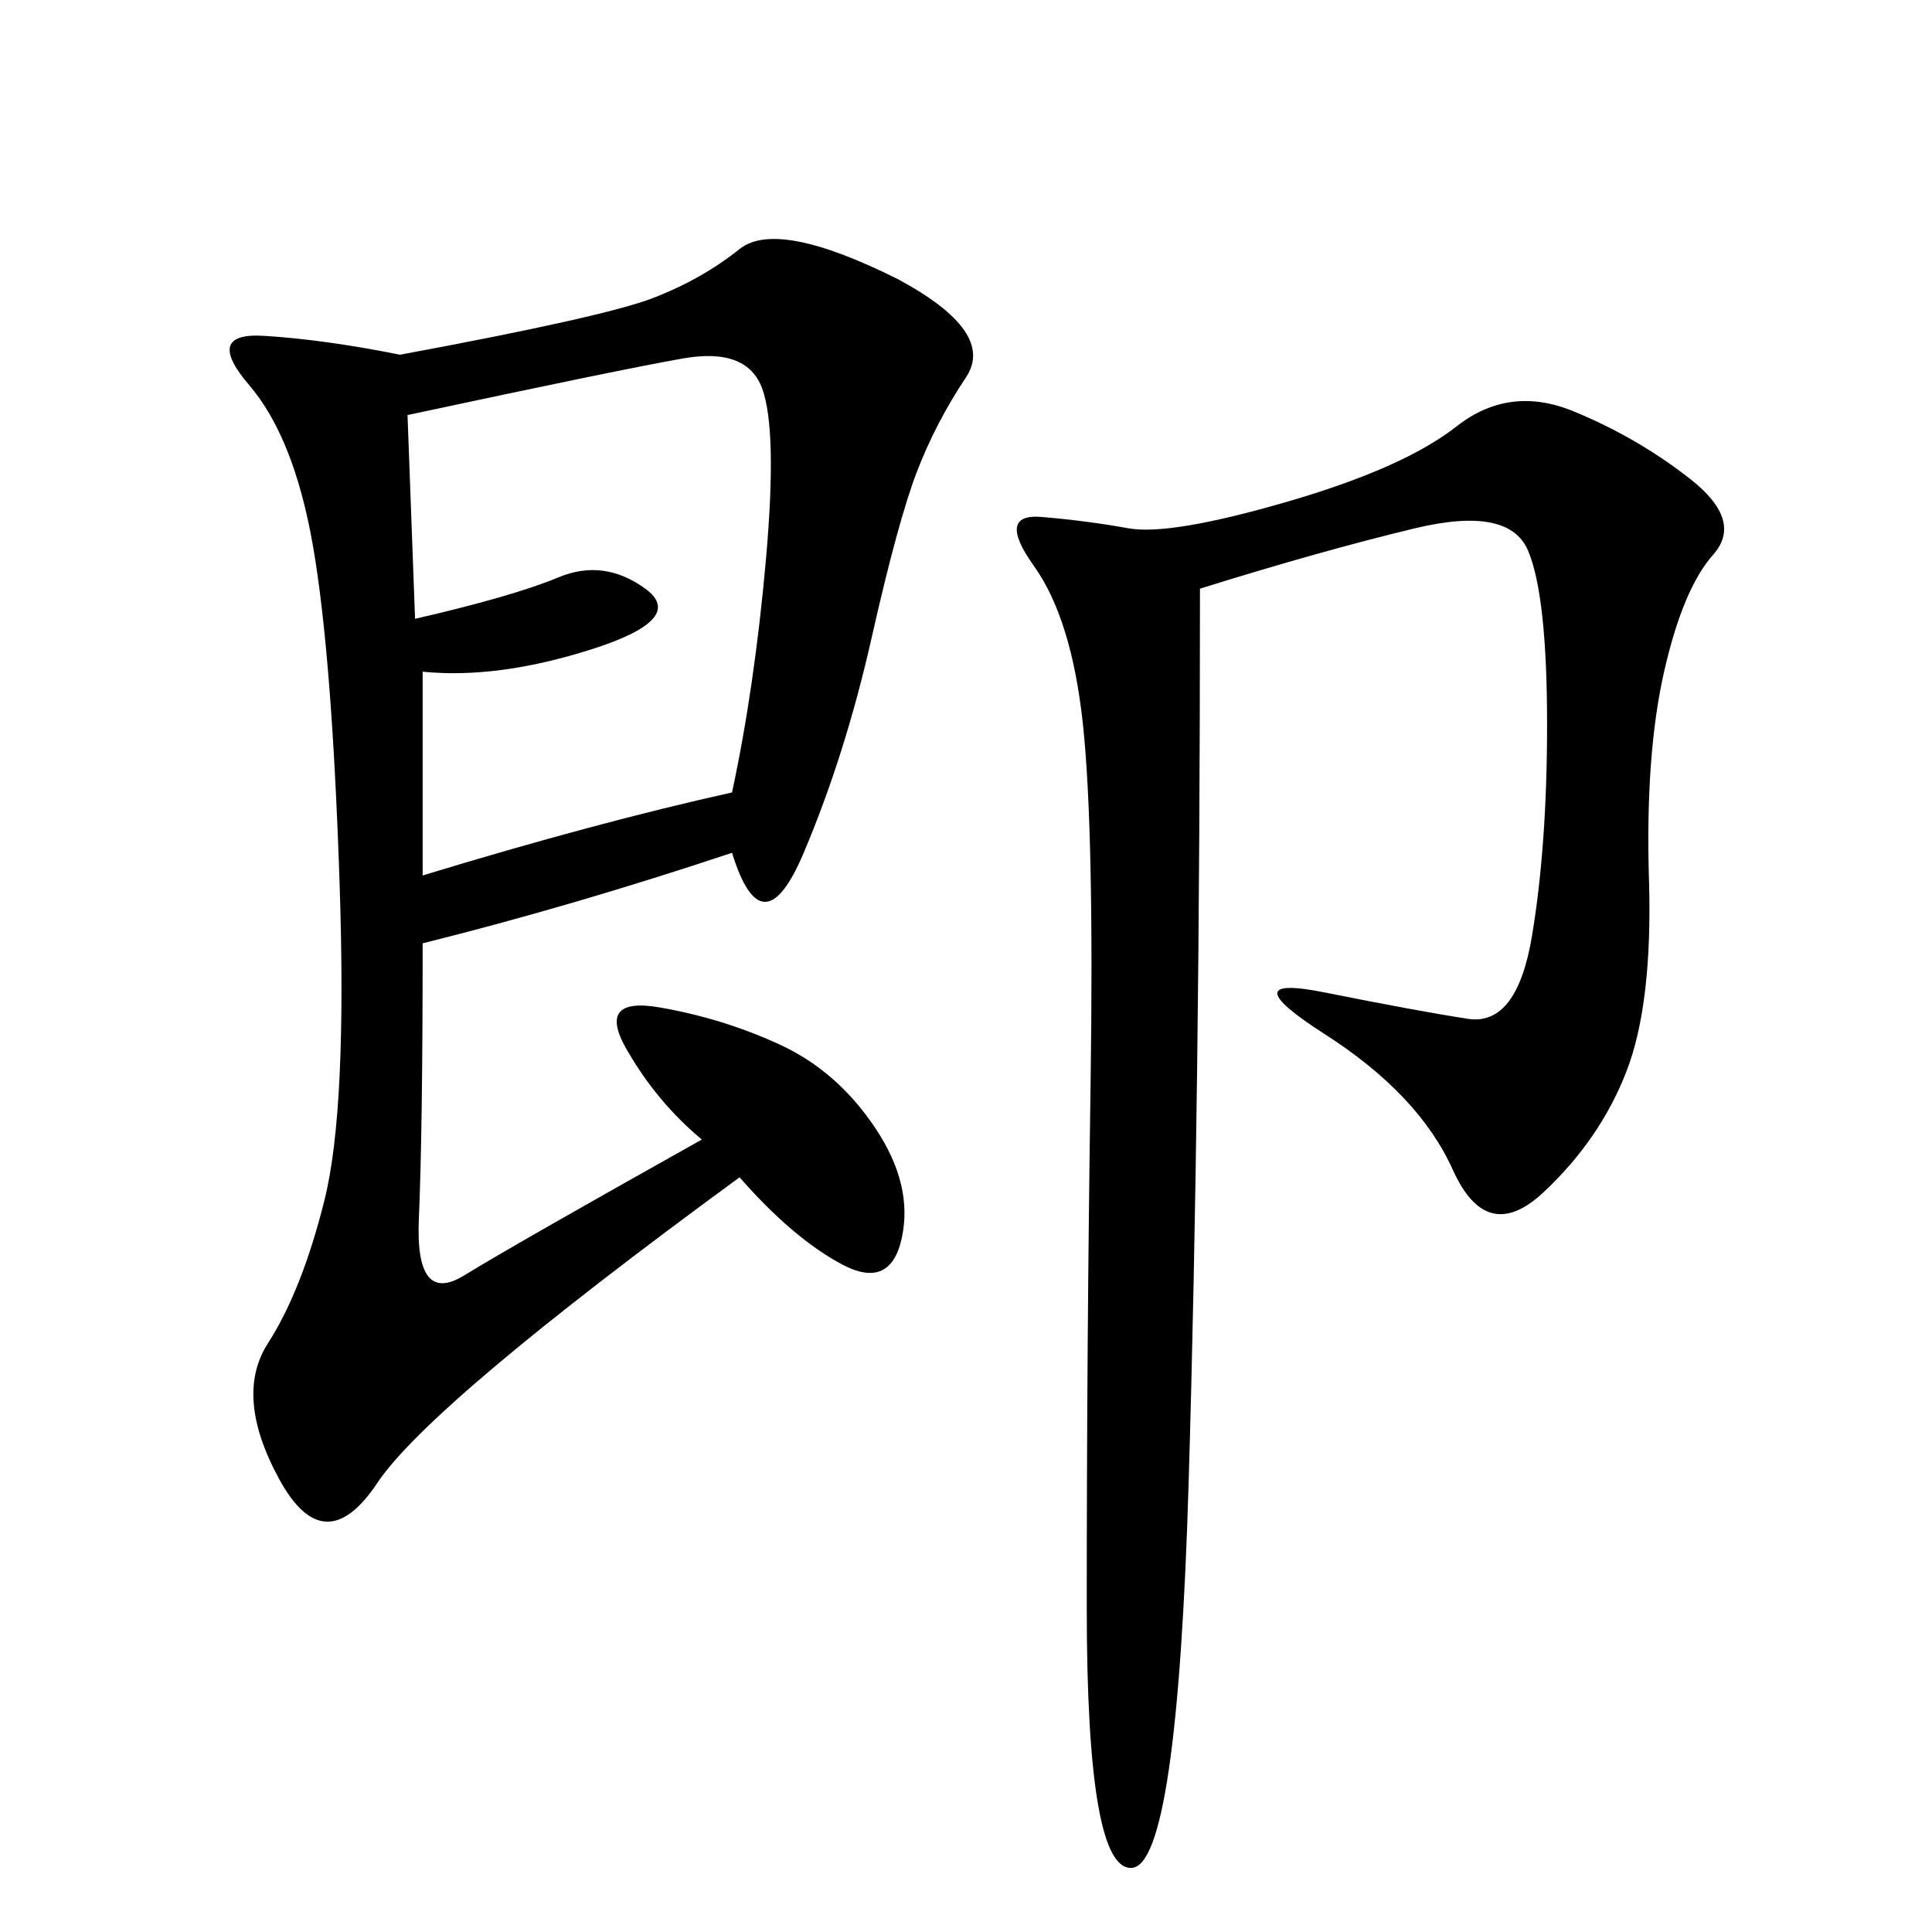 <svg xmlns="http://www.w3.org/2000/svg" xmlns:xlink="http://www.w3.org/1999/xlink" width="300" height="300"><path d="M113.67 132.42Q89.06 140.63 65.63 146.48L65.63 146.48Q65.63 175.78 65.04 189.26Q64.45 202.73 72.07 198.05Q79.69 193.36 108.98 176.95L108.98 176.95Q101.95 171.09 97.27 162.89Q92.58 154.69 102.54 156.45Q112.50 158.20 121.29 162.30Q130.08 166.41 135.94 175.20Q141.80 183.98 140.04 192.19Q138.28 200.39 130.66 196.29Q123.05 192.19 114.84 182.81L114.84 182.81Q66.80 217.97 58.59 230.27Q50.39 242.58 43.36 229.69Q36.33 216.80 41.60 208.59Q46.88 200.39 50.39 186.33Q53.91 172.27 52.73 137.11Q51.56 101.95 48.63 84.96Q45.70 67.97 38.67 59.77Q31.64 51.56 41.02 52.15Q50.39 52.73 62.11 55.08L62.11 55.08Q93.75 49.22 101.37 46.29Q108.98 43.36 114.84 38.67Q120.70 33.98 139.45 43.36L139.45 43.36Q154.69 51.56 150 58.59Q145.31 65.63 142.38 73.24Q139.45 80.86 135.35 99.02Q131.25 117.19 124.80 132.42Q118.36 147.66 113.67 132.42L113.67 132.42ZM186.33 91.41Q186.33 171.09 184.57 230.27Q182.81 289.45 175.78 290.04Q168.75 290.63 168.75 249.61L168.75 249.61Q168.75 208.59 169.34 168.75Q169.92 128.91 168.16 112.50Q166.41 96.09 160.55 87.89Q154.69 79.69 161.72 80.27Q168.75 80.86 175.20 82.03Q181.64 83.20 199.80 77.93Q217.97 72.66 226.17 66.21Q234.38 59.77 244.34 63.87Q254.30 67.97 262.50 74.41Q270.70 80.86 266.02 86.13Q261.33 91.41 258.40 104.30Q255.47 117.19 256.05 136.52Q256.64 155.86 252.54 166.41Q248.44 176.95 239.65 185.16Q230.86 193.36 225.59 181.64Q220.31 169.92 205.66 160.55Q191.02 151.17 205.66 154.10Q220.31 157.03 227.93 158.20Q235.55 159.38 237.89 145.31Q240.23 131.25 240.23 112.50L240.23 112.50Q240.23 92.58 237.30 85.55Q234.38 78.52 219.73 82.03Q205.08 85.55 186.33 91.41L186.33 91.41ZM65.63 104.30L65.63 135.94Q92.58 127.73 113.67 123.05L113.67 123.05Q117.19 106.64 118.95 86.72Q120.70 66.80 118.36 60.35Q116.02 53.91 106.05 55.66Q96.09 57.42 63.28 64.45L63.28 64.45L64.45 96.09Q79.69 92.58 86.72 89.65Q93.75 86.72 100.20 91.41Q106.64 96.09 91.99 100.78Q77.34 105.47 65.63 104.30L65.63 104.30Z"/></svg>